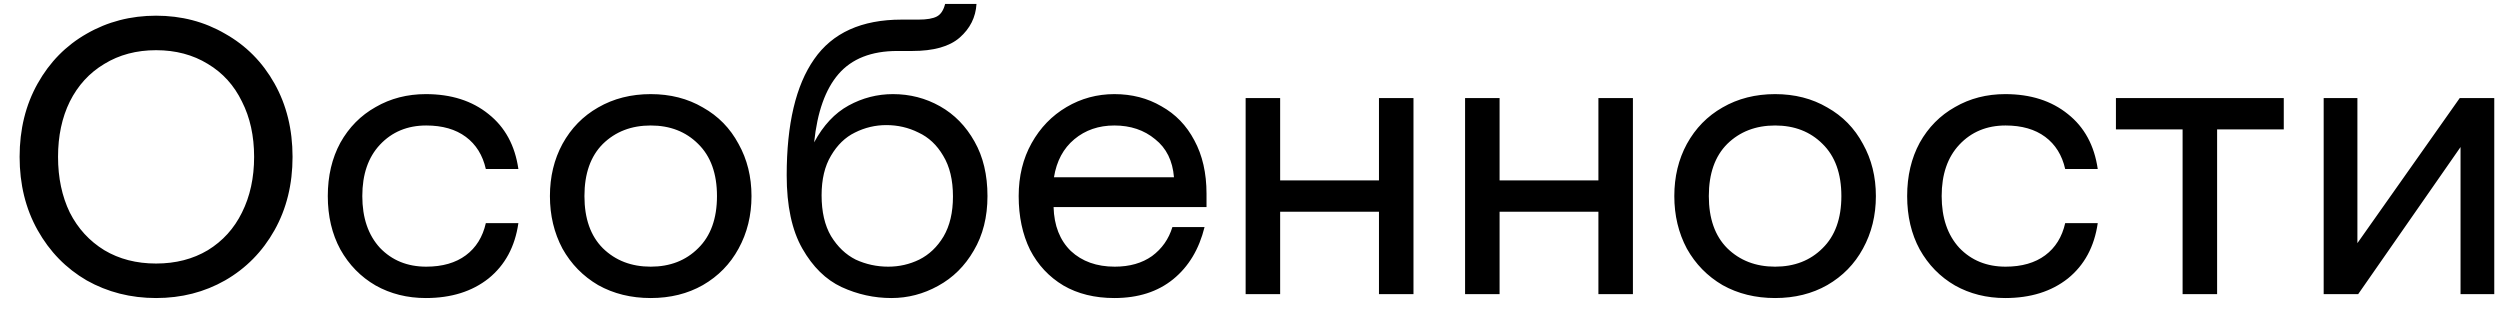 <?xml version="1.0" encoding="UTF-8"?> <svg xmlns="http://www.w3.org/2000/svg" width="102" height="13" viewBox="0 0 102 13" fill="none"> <path d="M6.368 12.16C5.333 12.16 4.389 11.92 3.536 11.44C2.693 10.949 2.027 10.267 1.536 9.392C1.045 8.517 0.8 7.52 0.8 6.4C0.8 5.28 1.045 4.283 1.536 3.408C2.027 2.533 2.693 1.856 3.536 1.376C4.389 0.885 5.333 0.64 6.368 0.64C7.403 0.64 8.341 0.885 9.184 1.376C10.037 1.856 10.709 2.533 11.2 3.408C11.691 4.283 11.936 5.28 11.936 6.4C11.936 7.52 11.691 8.517 11.2 9.392C10.709 10.267 10.037 10.949 9.184 11.44C8.341 11.92 7.403 12.16 6.368 12.16ZM6.368 10.752C7.168 10.752 7.872 10.571 8.48 10.208C9.088 9.835 9.552 9.323 9.872 8.672C10.203 8.011 10.368 7.253 10.368 6.4C10.368 5.547 10.203 4.795 9.872 4.144C9.552 3.483 9.088 2.971 8.48 2.608C7.872 2.235 7.168 2.048 6.368 2.048C5.568 2.048 4.864 2.235 4.256 2.608C3.648 2.971 3.179 3.483 2.848 4.144C2.528 4.795 2.368 5.547 2.368 6.4C2.368 7.253 2.528 8.011 2.848 8.672C3.179 9.323 3.648 9.835 4.256 10.208C4.864 10.571 5.568 10.752 6.368 10.752ZM17.374 12.16C16.617 12.16 15.934 11.989 15.326 11.648C14.718 11.296 14.238 10.805 13.886 10.176C13.545 9.547 13.374 8.821 13.374 8C13.374 7.179 13.545 6.453 13.886 5.824C14.238 5.195 14.718 4.709 15.326 4.368C15.934 4.016 16.617 3.84 17.374 3.84C18.409 3.84 19.262 4.112 19.934 4.656C20.606 5.189 21.012 5.936 21.15 6.896H19.822C19.694 6.331 19.422 5.893 19.006 5.584C18.59 5.275 18.052 5.12 17.39 5.12C16.622 5.12 15.993 5.381 15.502 5.904C15.022 6.416 14.782 7.115 14.782 8C14.782 8.885 15.022 9.589 15.502 10.112C15.993 10.624 16.622 10.88 17.39 10.88C18.052 10.88 18.59 10.725 19.006 10.416C19.422 10.107 19.694 9.669 19.822 9.104H21.15C21.012 10.064 20.606 10.816 19.934 11.36C19.262 11.893 18.409 12.16 17.374 12.16ZM26.549 12.16C25.749 12.16 25.034 11.984 24.405 11.632C23.786 11.269 23.301 10.773 22.949 10.144C22.608 9.504 22.437 8.789 22.437 8C22.437 7.211 22.608 6.501 22.949 5.872C23.301 5.232 23.786 4.736 24.405 4.384C25.034 4.021 25.749 3.84 26.549 3.84C27.349 3.84 28.058 4.021 28.677 4.384C29.306 4.736 29.791 5.232 30.133 5.872C30.485 6.501 30.661 7.211 30.661 8C30.661 8.789 30.485 9.504 30.133 10.144C29.791 10.773 29.306 11.269 28.677 11.632C28.058 11.984 27.349 12.16 26.549 12.16ZM26.549 10.88C27.338 10.88 27.983 10.629 28.485 10.128C28.997 9.627 29.253 8.917 29.253 8C29.253 7.083 28.997 6.373 28.485 5.872C27.983 5.371 27.338 5.12 26.549 5.12C25.759 5.12 25.109 5.371 24.597 5.872C24.096 6.373 23.845 7.083 23.845 8C23.845 8.917 24.096 9.627 24.597 10.128C25.109 10.629 25.759 10.88 26.549 10.88ZM36.369 12.16C35.665 12.16 34.987 12.011 34.337 11.712C33.697 11.413 33.163 10.891 32.737 10.144C32.31 9.397 32.097 8.4 32.097 7.152C32.097 5.061 32.47 3.483 33.217 2.416C33.964 1.339 35.153 0.8 36.785 0.8H37.473C37.814 0.8 38.065 0.757 38.225 0.672C38.385 0.587 38.497 0.416 38.561 0.16H39.841C39.809 0.704 39.58 1.163 39.153 1.536C38.737 1.899 38.092 2.08 37.217 2.08H36.609C35.553 2.08 34.753 2.395 34.209 3.024C33.675 3.643 33.345 4.571 33.217 5.808C33.59 5.115 34.059 4.613 34.625 4.304C35.19 3.995 35.793 3.84 36.433 3.84C37.126 3.84 37.766 4.005 38.353 4.336C38.94 4.667 39.409 5.147 39.761 5.776C40.113 6.395 40.289 7.136 40.289 8C40.289 8.853 40.102 9.595 39.729 10.224C39.366 10.853 38.881 11.333 38.273 11.664C37.675 11.995 37.041 12.16 36.369 12.16ZM36.241 10.88C36.689 10.88 37.11 10.784 37.505 10.592C37.91 10.389 38.241 10.075 38.497 9.648C38.753 9.211 38.881 8.667 38.881 8.016C38.881 7.344 38.748 6.789 38.481 6.352C38.225 5.915 37.889 5.6 37.473 5.408C37.068 5.205 36.63 5.104 36.161 5.104C35.713 5.104 35.286 5.205 34.881 5.408C34.486 5.6 34.161 5.915 33.905 6.352C33.649 6.779 33.521 7.317 33.521 7.968C33.521 8.64 33.649 9.195 33.905 9.632C34.172 10.069 34.508 10.389 34.913 10.592C35.329 10.784 35.772 10.88 36.241 10.88ZM45.466 12.16C44.666 12.16 43.972 11.989 43.386 11.648C42.799 11.296 42.346 10.811 42.026 10.192C41.717 9.563 41.562 8.832 41.562 8C41.562 7.189 41.738 6.469 42.09 5.84C42.442 5.211 42.916 4.72 43.514 4.368C44.111 4.016 44.762 3.84 45.466 3.84C46.181 3.84 46.821 4.005 47.386 4.336C47.962 4.656 48.41 5.12 48.73 5.728C49.06 6.336 49.226 7.061 49.226 7.904V8.448H42.986C43.007 9.205 43.242 9.803 43.69 10.24C44.148 10.667 44.746 10.88 45.482 10.88C46.09 10.88 46.596 10.736 47.002 10.448C47.407 10.149 47.684 9.755 47.834 9.264H49.146C48.922 10.171 48.495 10.88 47.866 11.392C47.236 11.904 46.437 12.16 45.466 12.16ZM47.898 7.232C47.844 6.56 47.589 6.043 47.13 5.68C46.682 5.307 46.127 5.12 45.466 5.12C44.826 5.12 44.282 5.307 43.834 5.68C43.386 6.053 43.108 6.571 43.002 7.232H47.898ZM50.822 4H52.23V7.36H56.262V4H57.67V12H56.262V8.64H52.23V12H50.822V4ZM59.775 4H61.183V7.36H65.215V4H66.623V12H65.215V8.64H61.183V12H59.775V4ZM72.424 12.16C71.624 12.16 70.909 11.984 70.28 11.632C69.661 11.269 69.176 10.773 68.824 10.144C68.483 9.504 68.312 8.789 68.312 8C68.312 7.211 68.483 6.501 68.824 5.872C69.176 5.232 69.661 4.736 70.28 4.384C70.909 4.021 71.624 3.84 72.424 3.84C73.224 3.84 73.933 4.021 74.552 4.384C75.181 4.736 75.666 5.232 76.008 5.872C76.36 6.501 76.536 7.211 76.536 8C76.536 8.789 76.36 9.504 76.008 10.144C75.666 10.773 75.181 11.269 74.552 11.632C73.933 11.984 73.224 12.16 72.424 12.16ZM72.424 10.88C73.213 10.88 73.859 10.629 74.36 10.128C74.872 9.627 75.128 8.917 75.128 8C75.128 7.083 74.872 6.373 74.36 5.872C73.859 5.371 73.213 5.12 72.424 5.12C71.635 5.12 70.984 5.371 70.472 5.872C69.971 6.373 69.72 7.083 69.72 8C69.72 8.917 69.971 9.627 70.472 10.128C70.984 10.629 71.635 10.88 72.424 10.88ZM81.812 12.16C81.055 12.16 80.372 11.989 79.764 11.648C79.156 11.296 78.676 10.805 78.324 10.176C77.983 9.547 77.812 8.821 77.812 8C77.812 7.179 77.983 6.453 78.324 5.824C78.676 5.195 79.156 4.709 79.764 4.368C80.372 4.016 81.055 3.84 81.812 3.84C82.847 3.84 83.7 4.112 84.372 4.656C85.044 5.189 85.449 5.936 85.588 6.896H84.26C84.132 6.331 83.86 5.893 83.444 5.584C83.028 5.275 82.489 5.12 81.828 5.12C81.06 5.12 80.43 5.381 79.94 5.904C79.46 6.416 79.22 7.115 79.22 8C79.22 8.885 79.46 9.589 79.94 10.112C80.43 10.624 81.06 10.88 81.828 10.88C82.489 10.88 83.028 10.725 83.444 10.416C83.86 10.107 84.132 9.669 84.26 9.104H85.588C85.449 10.064 85.044 10.816 84.372 11.36C83.7 11.893 82.847 12.16 81.812 12.16ZM89.05 5.28H86.33V4H93.178V5.28H90.458V12H89.05V5.28ZM94.806 4H96.182V9.92L100.358 4H101.766V12H100.39V6L96.214 12H94.806V4Z" fill="black"></path> </svg> 